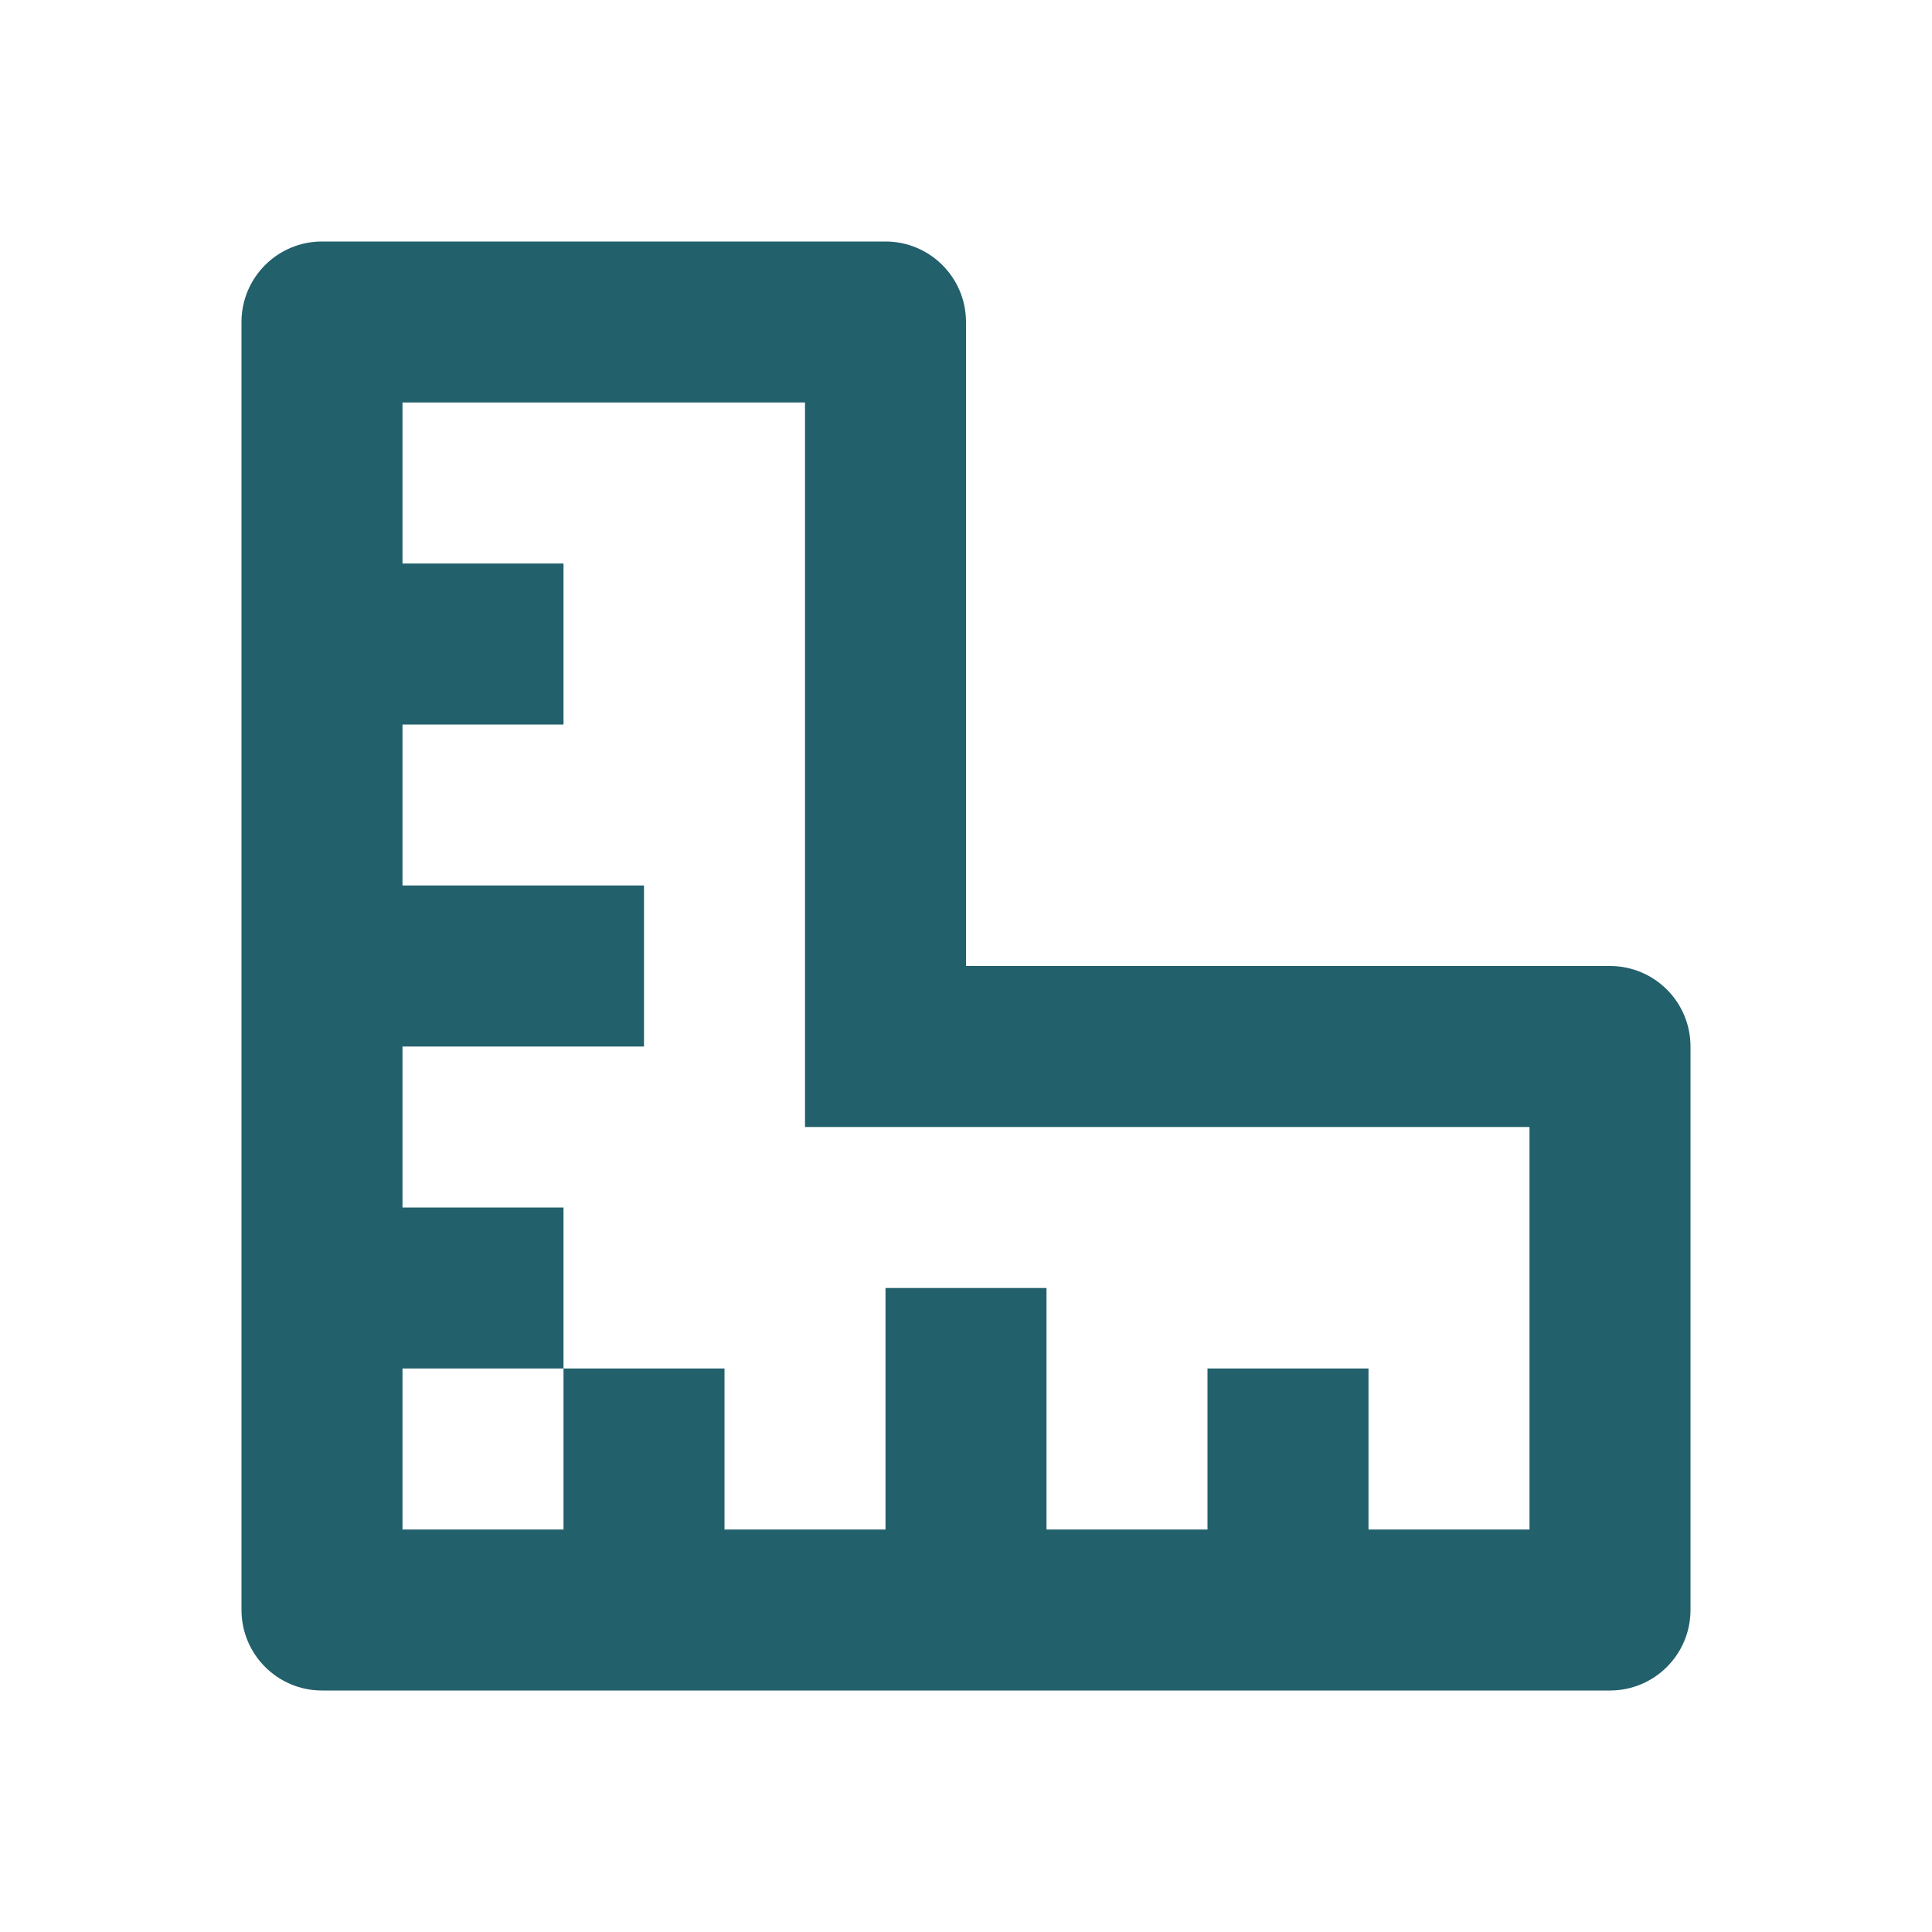 <svg width="24" height="24" viewBox="0 0 24 24" fill="none" xmlns="http://www.w3.org/2000/svg">
<path d="M17 19H19V14H10V5H5V7H7V9H5V11H8V13H5V15H7V17H5V19H7V17H9V19H11V16H13V19H15V17H17V19ZM12 12H20C20.552 12 21 12.448 21 13V20C21 20.552 20.552 21 20 21H4C3.448 21 3 20.552 3 20V4C3 3.448 3.448 3 4 3H11C11.552 3 12 3.448 12 4V12Z" fill="#22606b"/>
</svg>
